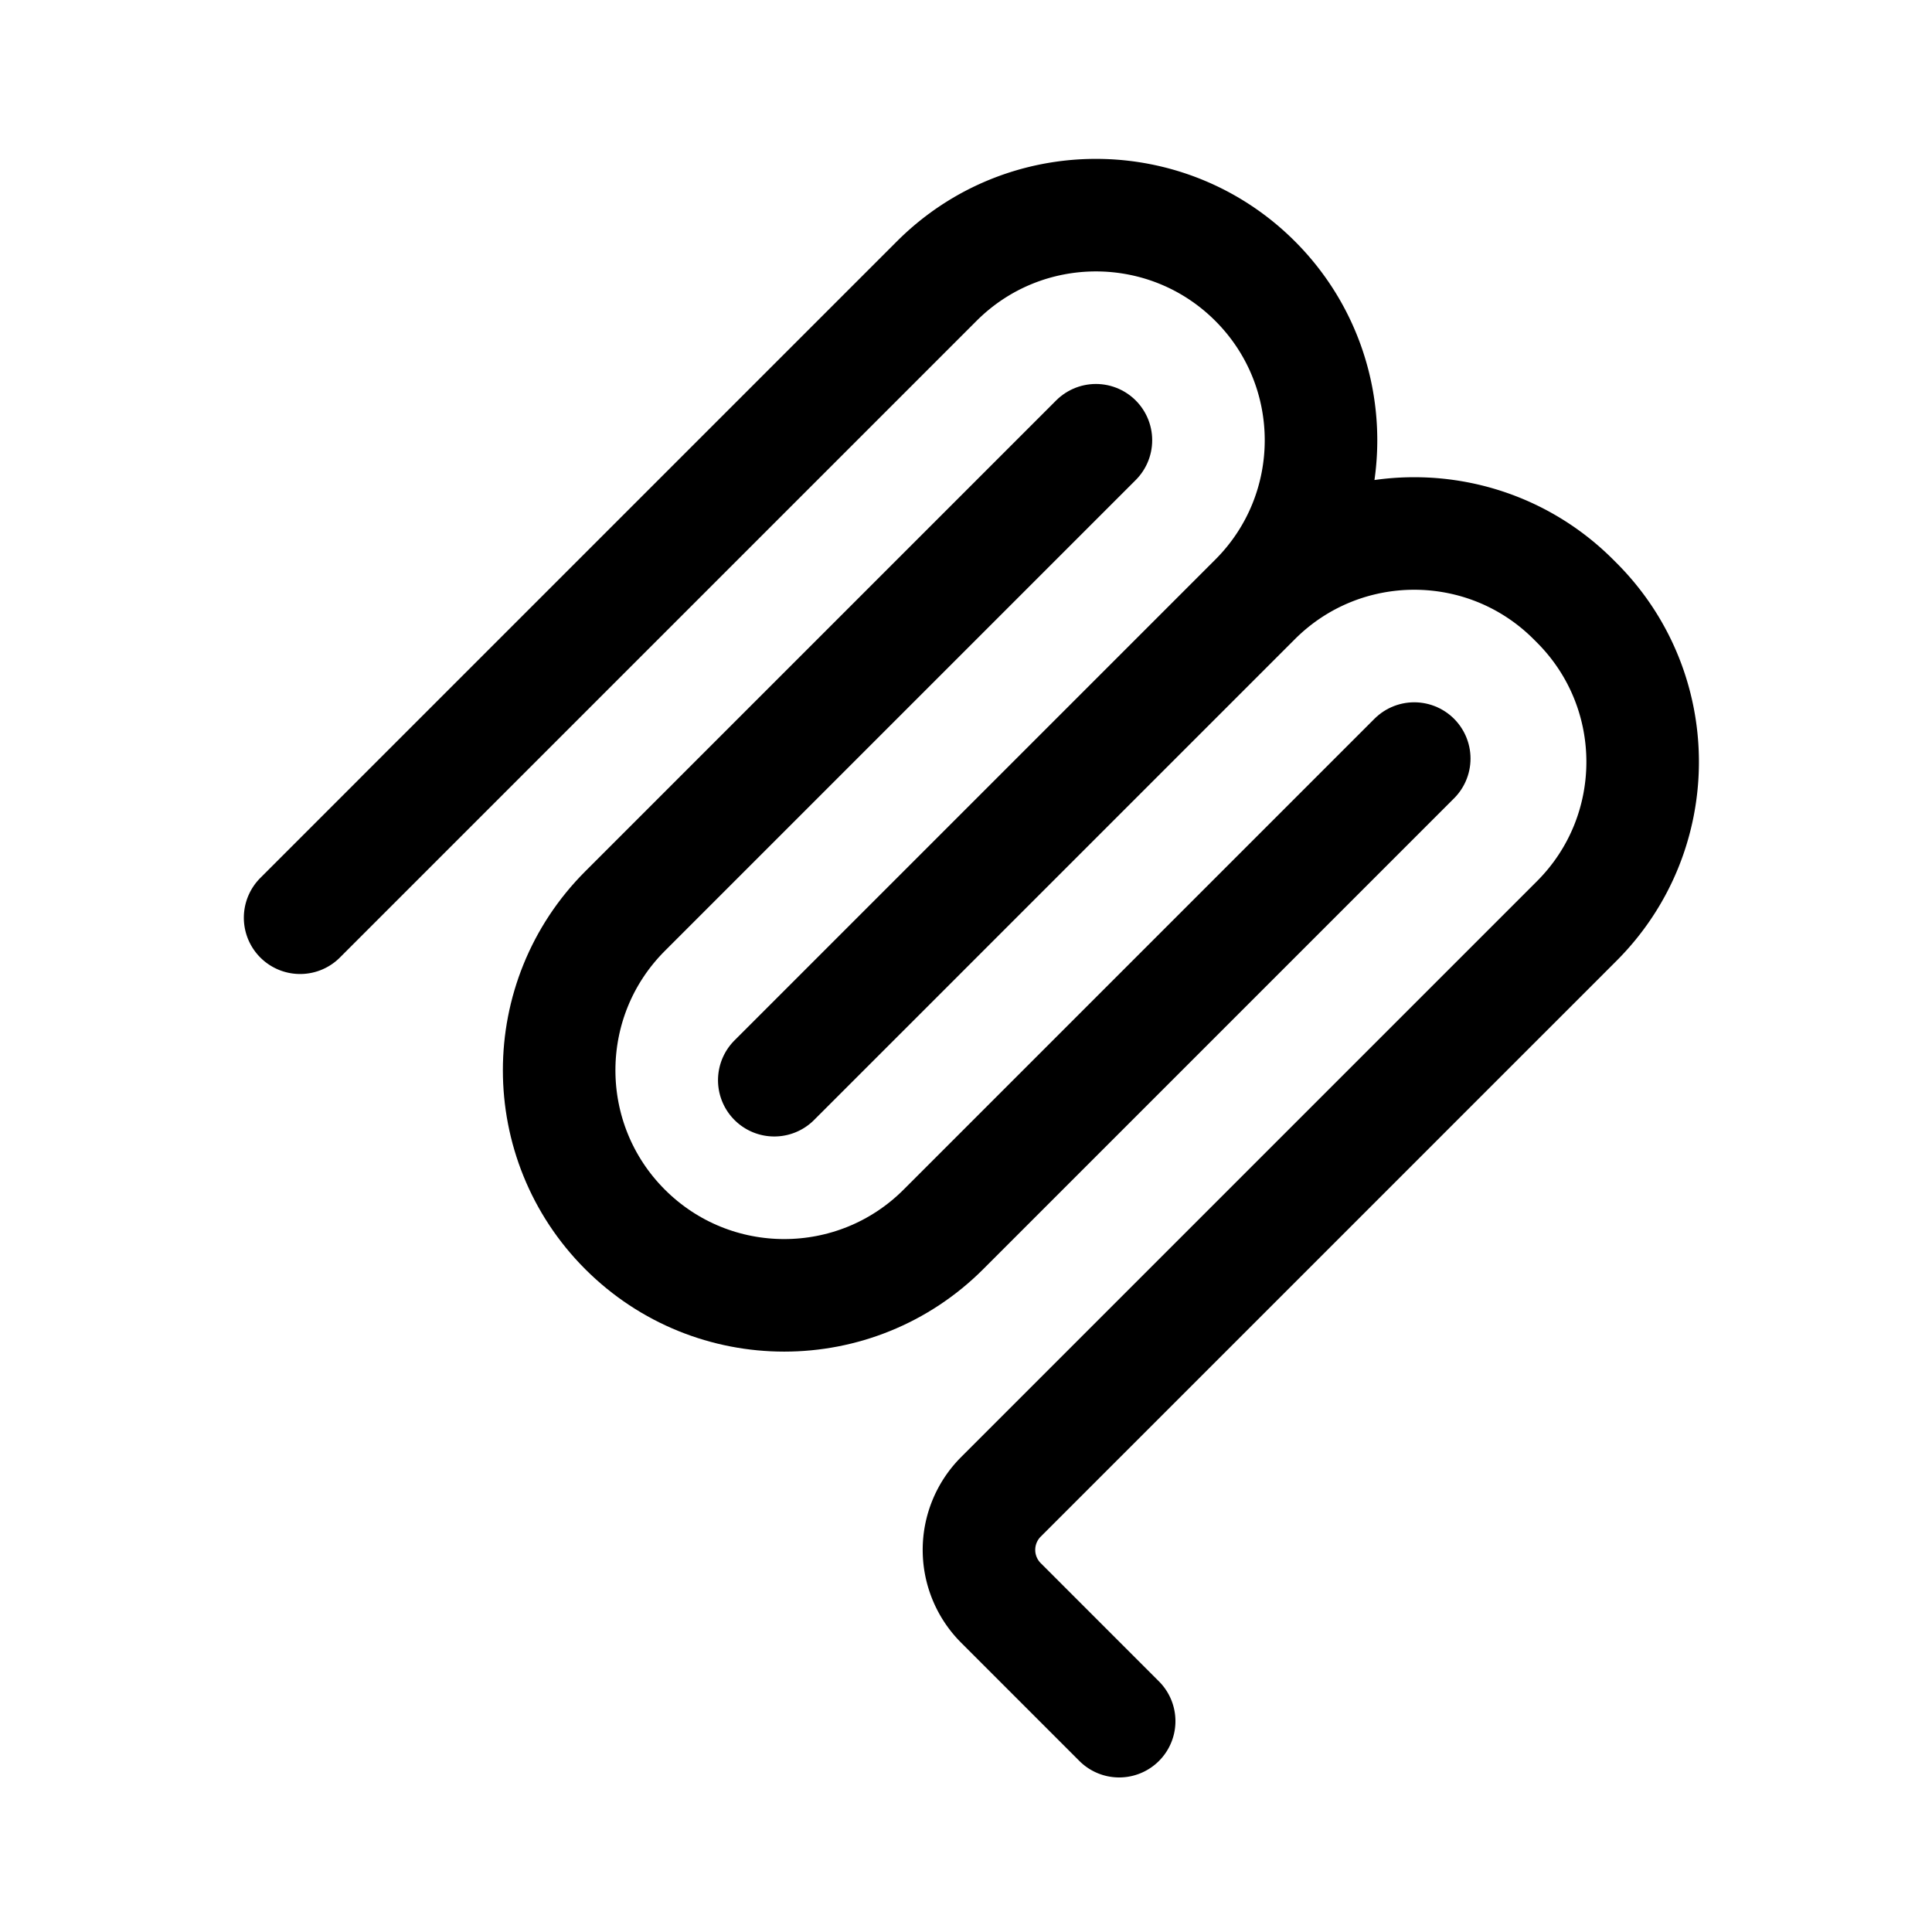 <svg xmlns="http://www.w3.org/2000/svg" width="20" height="20" viewBox="0 0 192 206" fill="none">
    <path d="M25 97.853 92.882 29.97c9.373-9.373 24.569-9.373 33.941 0v0c9.373 9.372 9.373 24.568 0 33.94l-51.265 51.266m.707-.706 50.558-50.558c9.373-9.373 24.569-9.373 33.942 0l.353.353c9.373 9.373 9.373 24.569 0 33.941L99.725 159.6a8 8 0 0 0 0 11.313l12.606 12.607" stroke="#000" stroke-width="12" stroke-linecap="round"/>
    <path d="M109.853 46.941 59.648 97.146c-9.372 9.372-9.372 24.568 0 33.941v0c9.373 9.372 24.569 9.372 33.941 0l50.205-50.205" stroke="#000" stroke-width="12" stroke-linecap="round"/>
</svg>